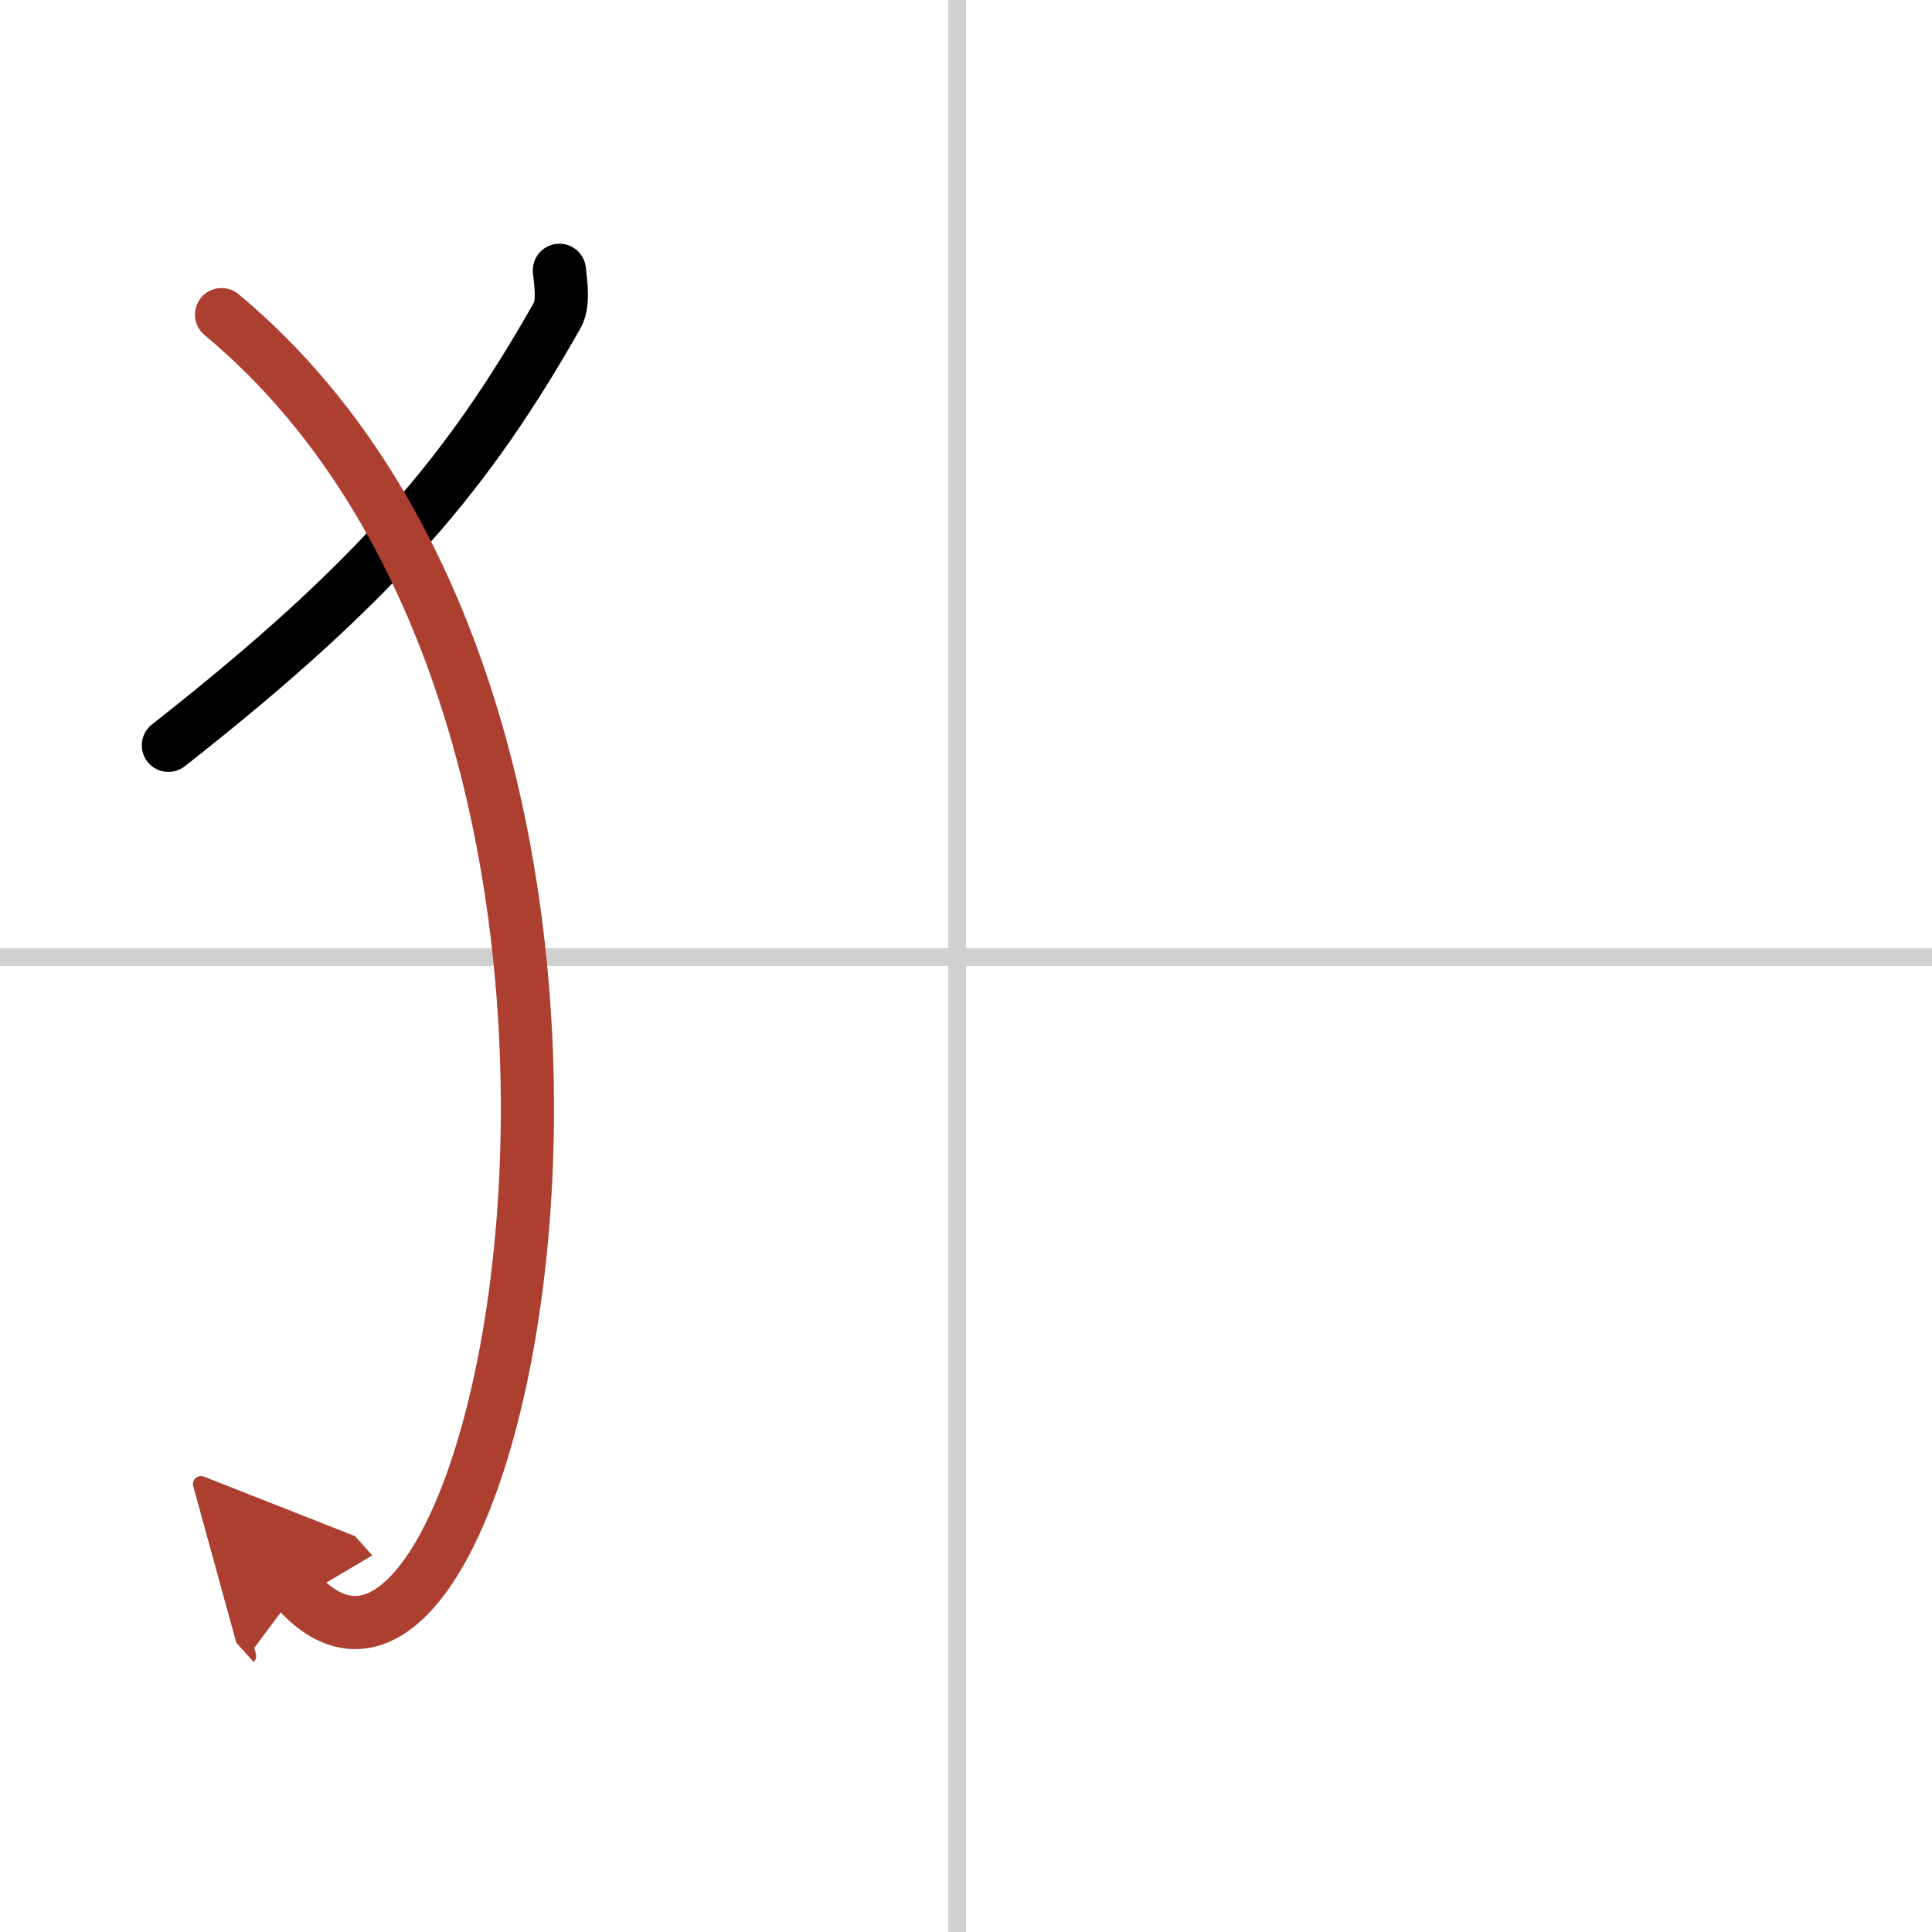 <svg width="400" height="400" viewBox="0 0 109 109" xmlns="http://www.w3.org/2000/svg"><defs><marker id="a" markerWidth="4" orient="auto" refX="1" refY="5" viewBox="0 0 10 10"><polyline points="0 0 10 5 0 10 1 5" fill="#ad3f31" stroke="#ad3f31"/></marker></defs><g fill="none" stroke="#000" stroke-linecap="round" stroke-linejoin="round" stroke-width="3"><rect width="100%" height="100%" fill="#fff" stroke="#fff"/><line x1="54" x2="54" y2="109" stroke="#d0d0d0" stroke-width="1"/><line x2="109" y1="54" y2="54" stroke="#d0d0d0" stroke-width="1"/><path d="m31.56 15.25c0.06 0.63 0.27 1.85-0.12 2.54-4.94 8.7-9.95 14.85-21.94 24.26"/><path d="m12.5 17.75c28.25 23.5 15.96 85.03 4.25 72" marker-end="url(#a)" stroke="#ad3f31"/></g></svg>
